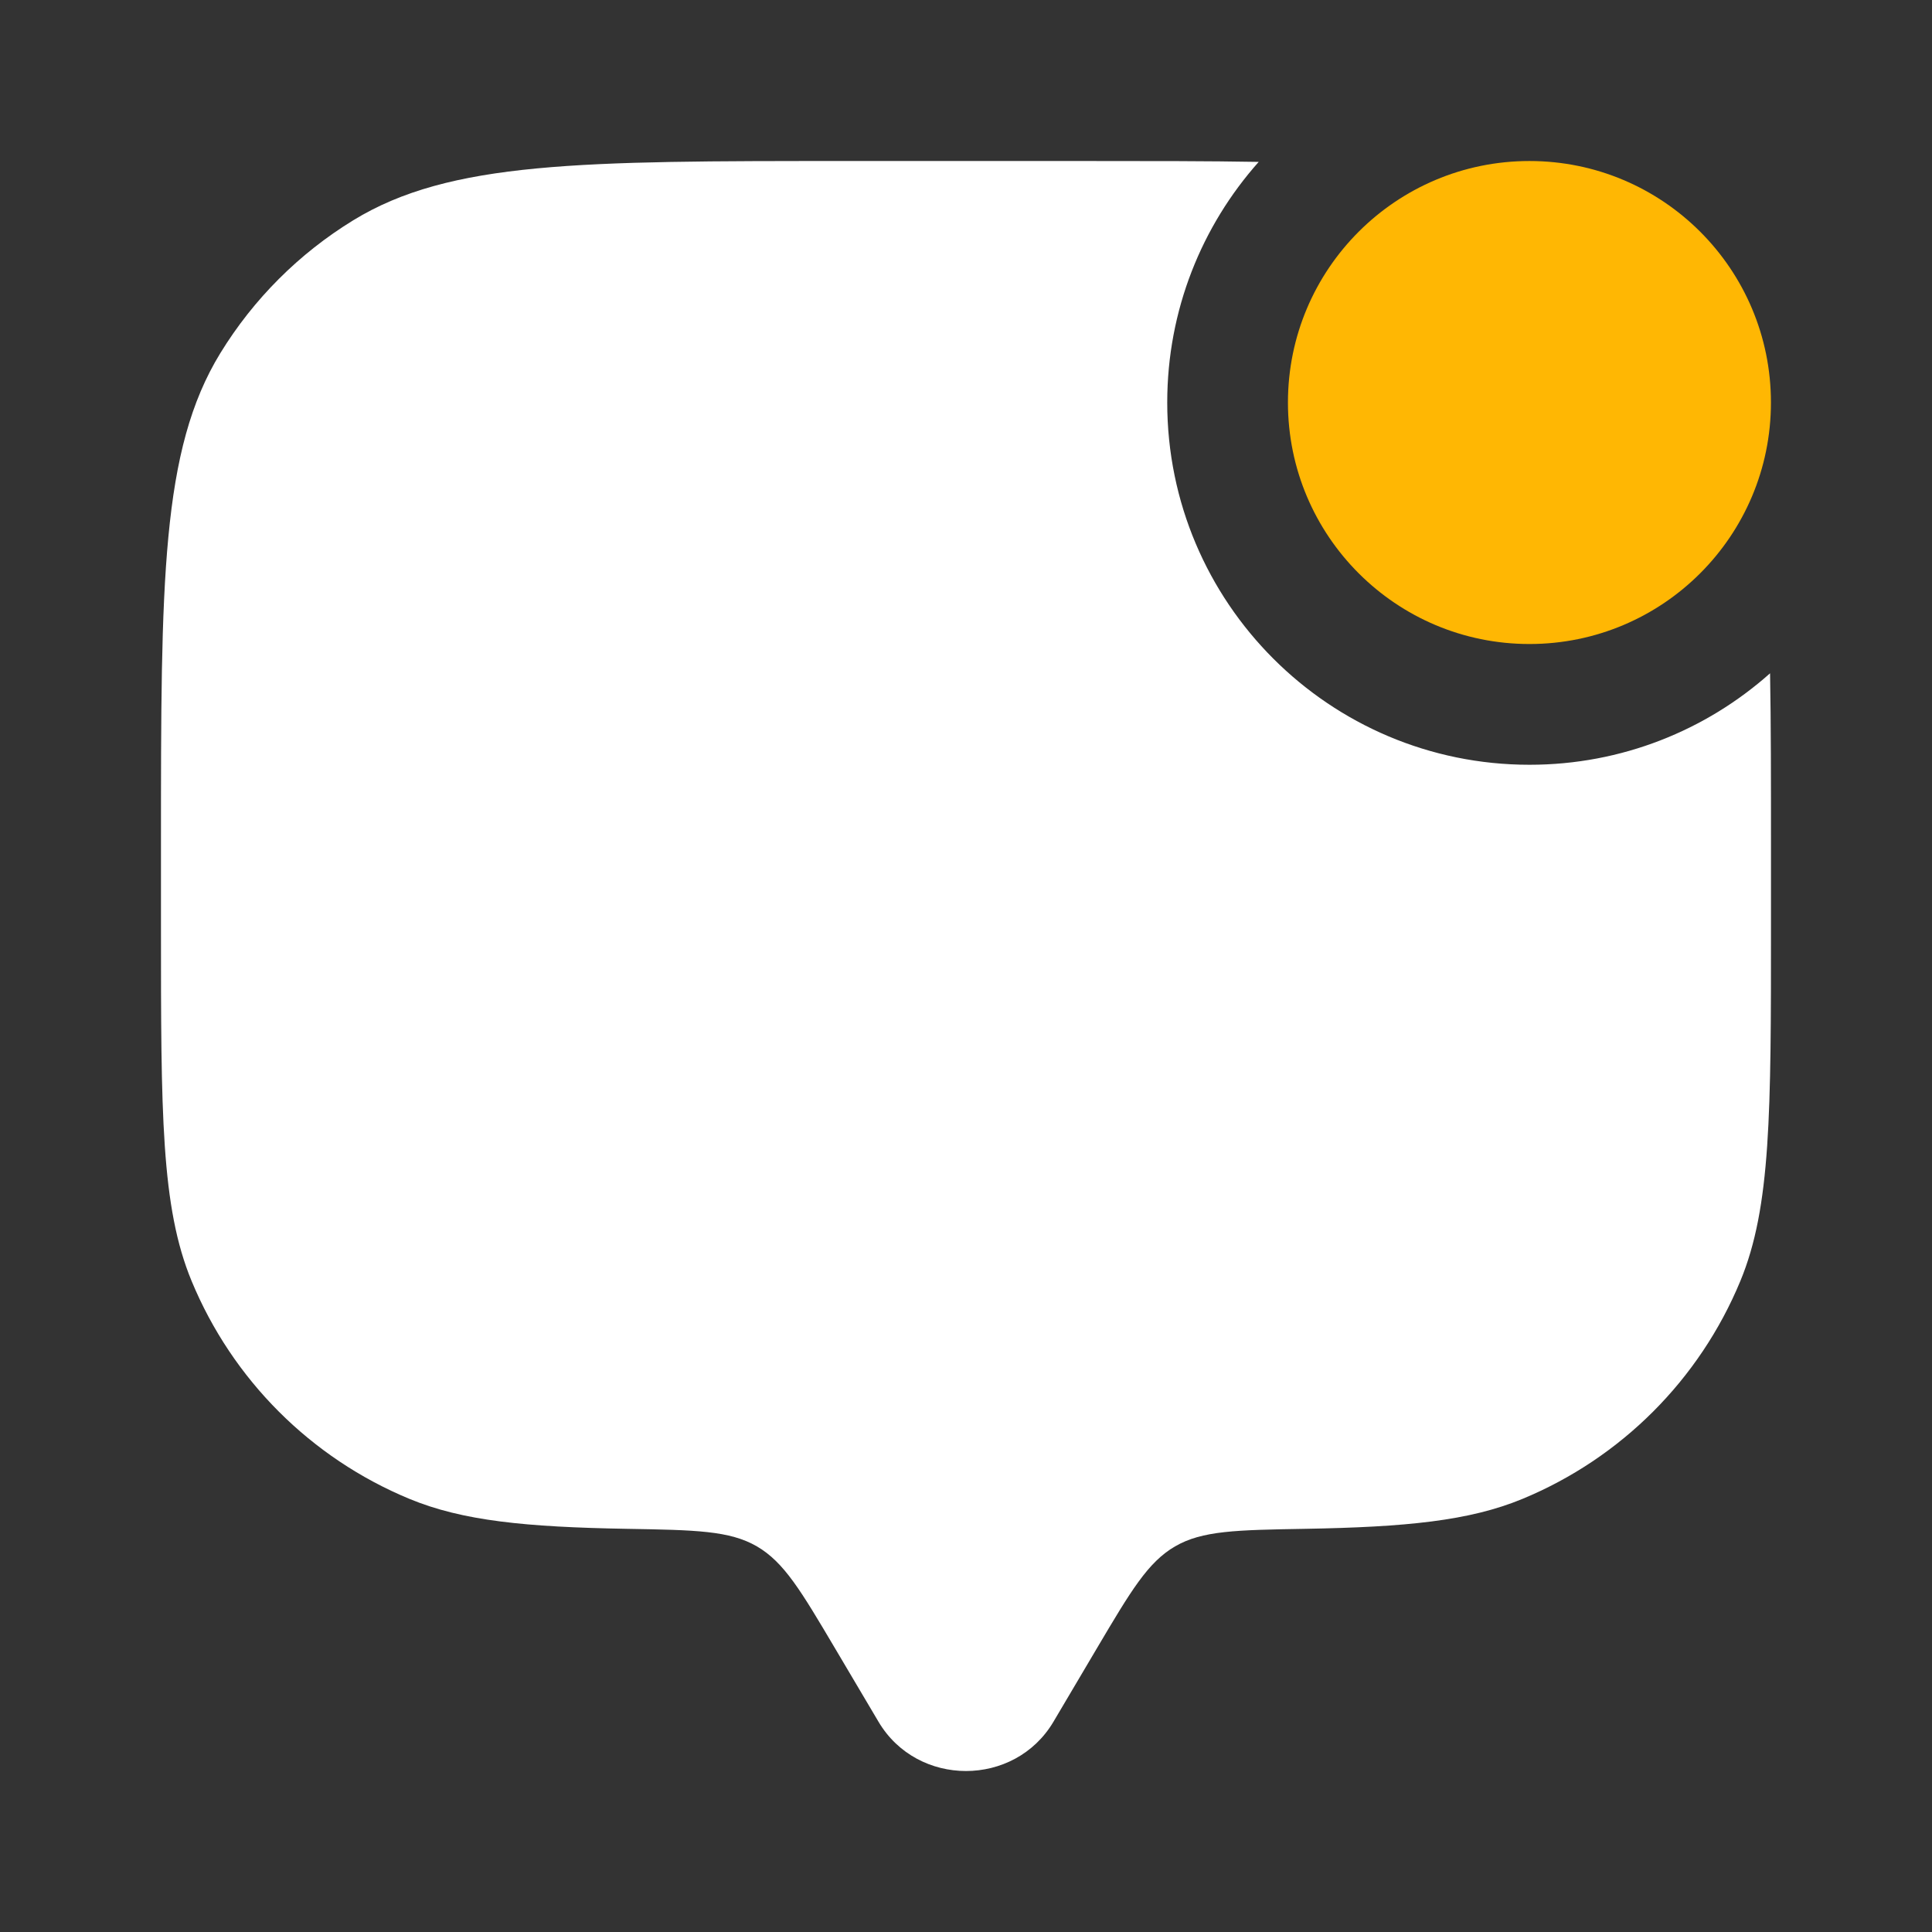 <?xml version="1.0" encoding="UTF-8"?> <svg xmlns="http://www.w3.org/2000/svg" width="44" height="44" viewBox="0 0 44 44" fill="none"><rect x="0" y="0" width="44" height="44" fill="#333333" stroke="none"/><path d="M40.332 9.167C40.332 12.204 37.87 14.667 34.832 14.667C31.794 14.667 29.332 12.204 29.332 9.167C29.332 6.129 31.794 3.667 34.832 3.667C37.87 3.667 40.332 6.129 40.332 9.167Z" fill="#FFB703"></path><path d="M28.666 3.687C27.52 3.667 26.225 3.667 24.749 3.667H19.249C13.248 3.667 10.247 3.667 8.043 5.018C6.81 5.774 5.773 6.811 5.017 8.044C3.666 10.248 3.666 13.249 3.666 19.25V21.084C3.666 25.355 3.666 27.49 4.364 29.175C5.294 31.421 7.079 33.206 9.325 34.136C10.535 34.637 11.979 34.778 14.28 34.818C15.839 34.845 16.619 34.858 17.238 35.218C17.857 35.578 18.242 36.23 19.013 37.532L20.007 39.211C20.893 40.708 23.106 40.708 23.992 39.211L24.985 37.532C25.756 36.23 26.142 35.578 26.761 35.218C27.38 34.858 28.159 34.845 29.718 34.818C32.02 34.778 33.463 34.637 34.674 34.136C36.92 33.206 38.705 31.421 39.635 29.175C40.333 27.49 40.333 25.355 40.333 21.084V19.25C40.333 17.774 40.333 16.48 40.312 15.334C38.855 16.63 36.936 17.417 34.833 17.417C30.276 17.417 26.583 13.723 26.583 9.167C26.583 7.064 27.37 5.144 28.666 3.687Z" fill="white"></path></svg> 